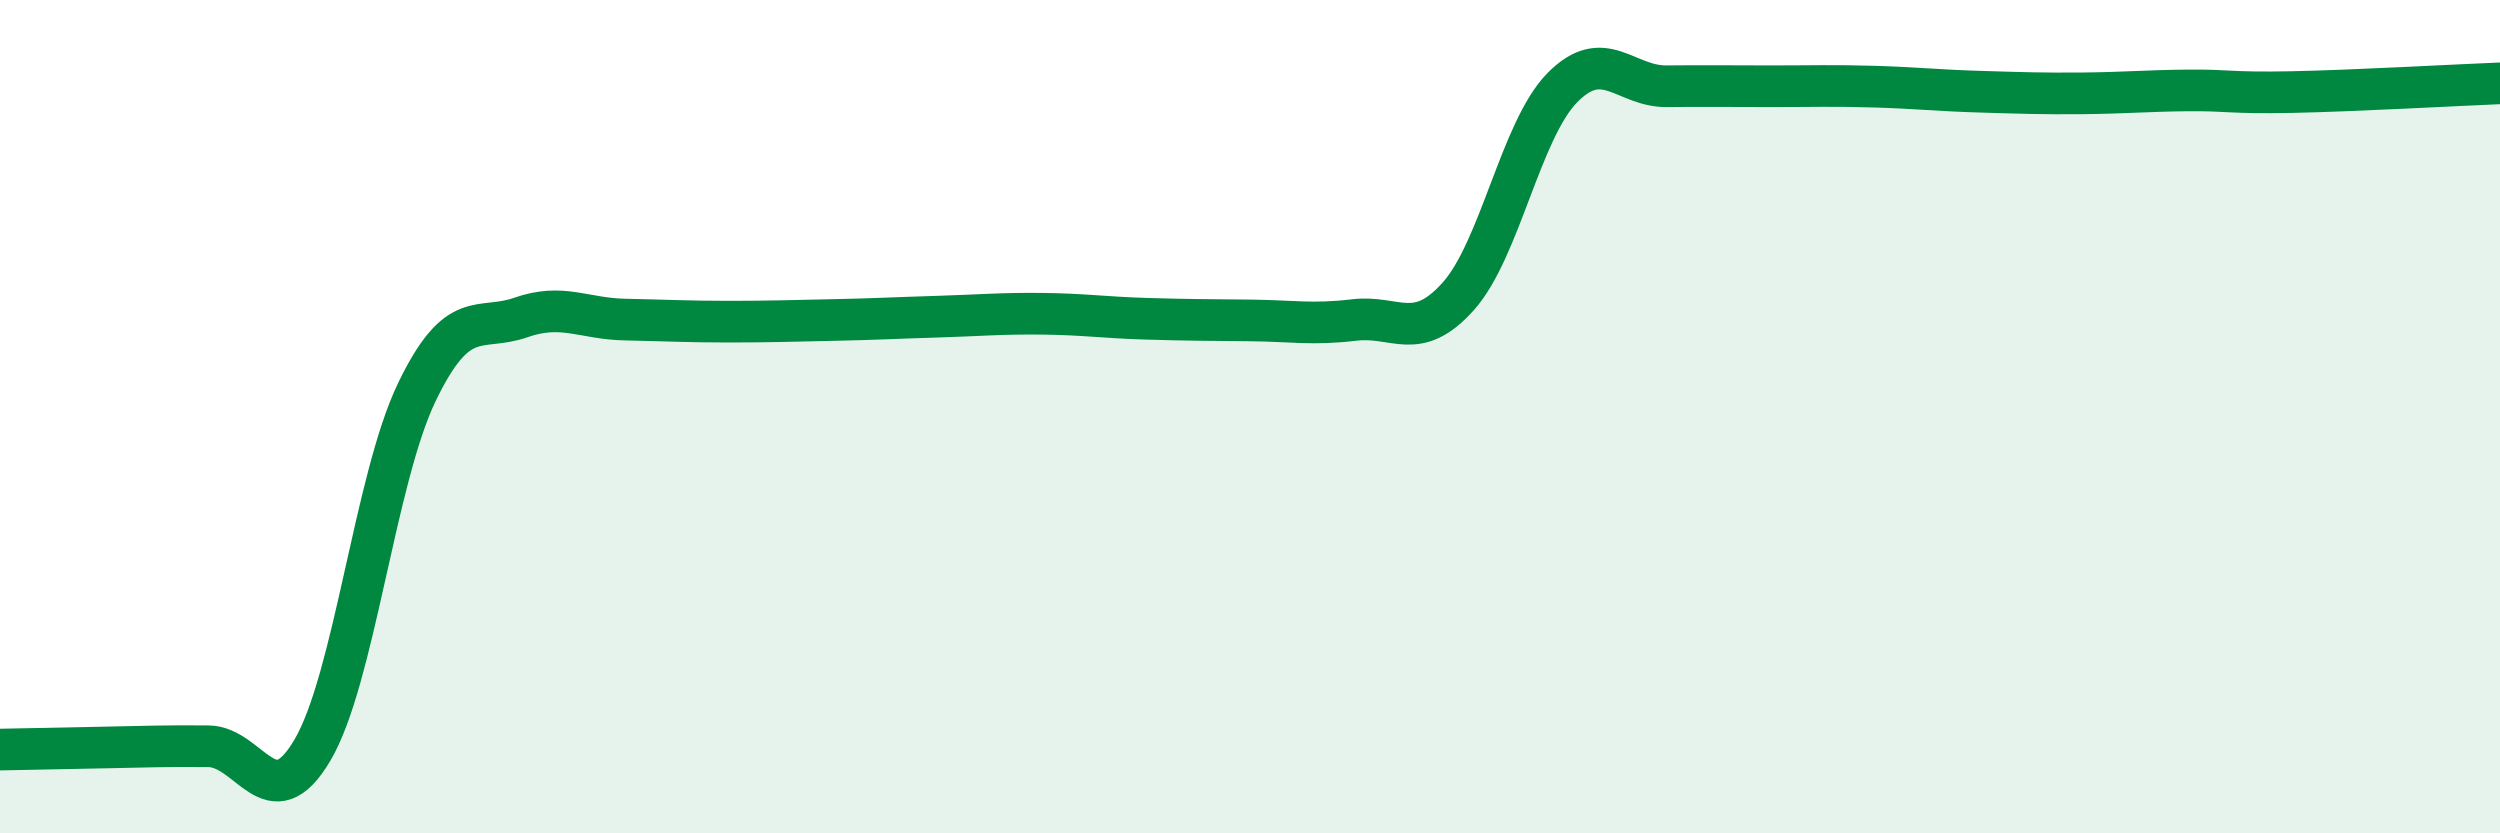 
    <svg width="60" height="20" viewBox="0 0 60 20" xmlns="http://www.w3.org/2000/svg">
      <path
        d="M 0,17.99 C 0.5,17.98 1.5,17.96 2.5,17.94 C 3.5,17.92 4,17.9 5,17.91 C 6,17.92 6.5,19.7 7.5,18 C 8.5,16.3 9,11.5 10,9.42 C 11,7.34 11.5,7.97 12.5,7.62 C 13.5,7.27 14,7.65 15,7.67 C 16,7.69 16.5,7.72 17.5,7.72 C 18.5,7.72 19,7.7 20,7.68 C 21,7.66 21.5,7.63 22.5,7.6 C 23.5,7.57 24,7.52 25,7.53 C 26,7.54 26.5,7.62 27.5,7.65 C 28.5,7.68 29,7.68 30,7.69 C 31,7.7 31.5,7.8 32.5,7.68 C 33.5,7.56 34,8.23 35,7.11 C 36,5.99 36.5,3.11 37.5,2.1 C 38.5,1.09 39,2.08 40,2.07 C 41,2.06 41.5,2.07 42.5,2.07 C 43.5,2.07 44,2.05 45,2.08 C 46,2.11 46.5,2.17 47.5,2.2 C 48.5,2.23 49,2.25 50,2.24 C 51,2.23 51.5,2.18 52.5,2.17 C 53.5,2.16 53.5,2.24 55,2.21 C 56.5,2.18 59,2.04 60,2L60 20L0 20Z"
        fill="#008740"
        opacity="0.1"
        stroke-linecap="round"
        stroke-linejoin="round"
      />
      <path
        d="M 0,17.99 C 0.5,17.98 1.5,17.96 2.5,17.94 C 3.5,17.92 4,17.9 5,17.91 C 6,17.92 6.5,19.7 7.5,18 C 8.5,16.3 9,11.5 10,9.42 C 11,7.34 11.5,7.97 12.5,7.62 C 13.5,7.27 14,7.65 15,7.67 C 16,7.69 16.5,7.72 17.5,7.72 C 18.5,7.72 19,7.7 20,7.68 C 21,7.66 21.5,7.63 22.5,7.6 C 23.5,7.57 24,7.52 25,7.53 C 26,7.54 26.5,7.62 27.5,7.65 C 28.5,7.68 29,7.68 30,7.69 C 31,7.7 31.5,7.8 32.5,7.68 C 33.5,7.56 34,8.23 35,7.11 C 36,5.99 36.5,3.11 37.5,2.1 C 38.5,1.09 39,2.08 40,2.07 C 41,2.06 41.5,2.07 42.5,2.07 C 43.5,2.07 44,2.05 45,2.08 C 46,2.11 46.5,2.17 47.5,2.2 C 48.5,2.23 49,2.25 50,2.24 C 51,2.23 51.5,2.18 52.5,2.17 C 53.5,2.16 53.5,2.24 55,2.21 C 56.5,2.18 59,2.04 60,2"
        stroke="#008740"
        stroke-width="1"
        fill="none"
        stroke-linecap="round"
        stroke-linejoin="round"
      />
    </svg>
  